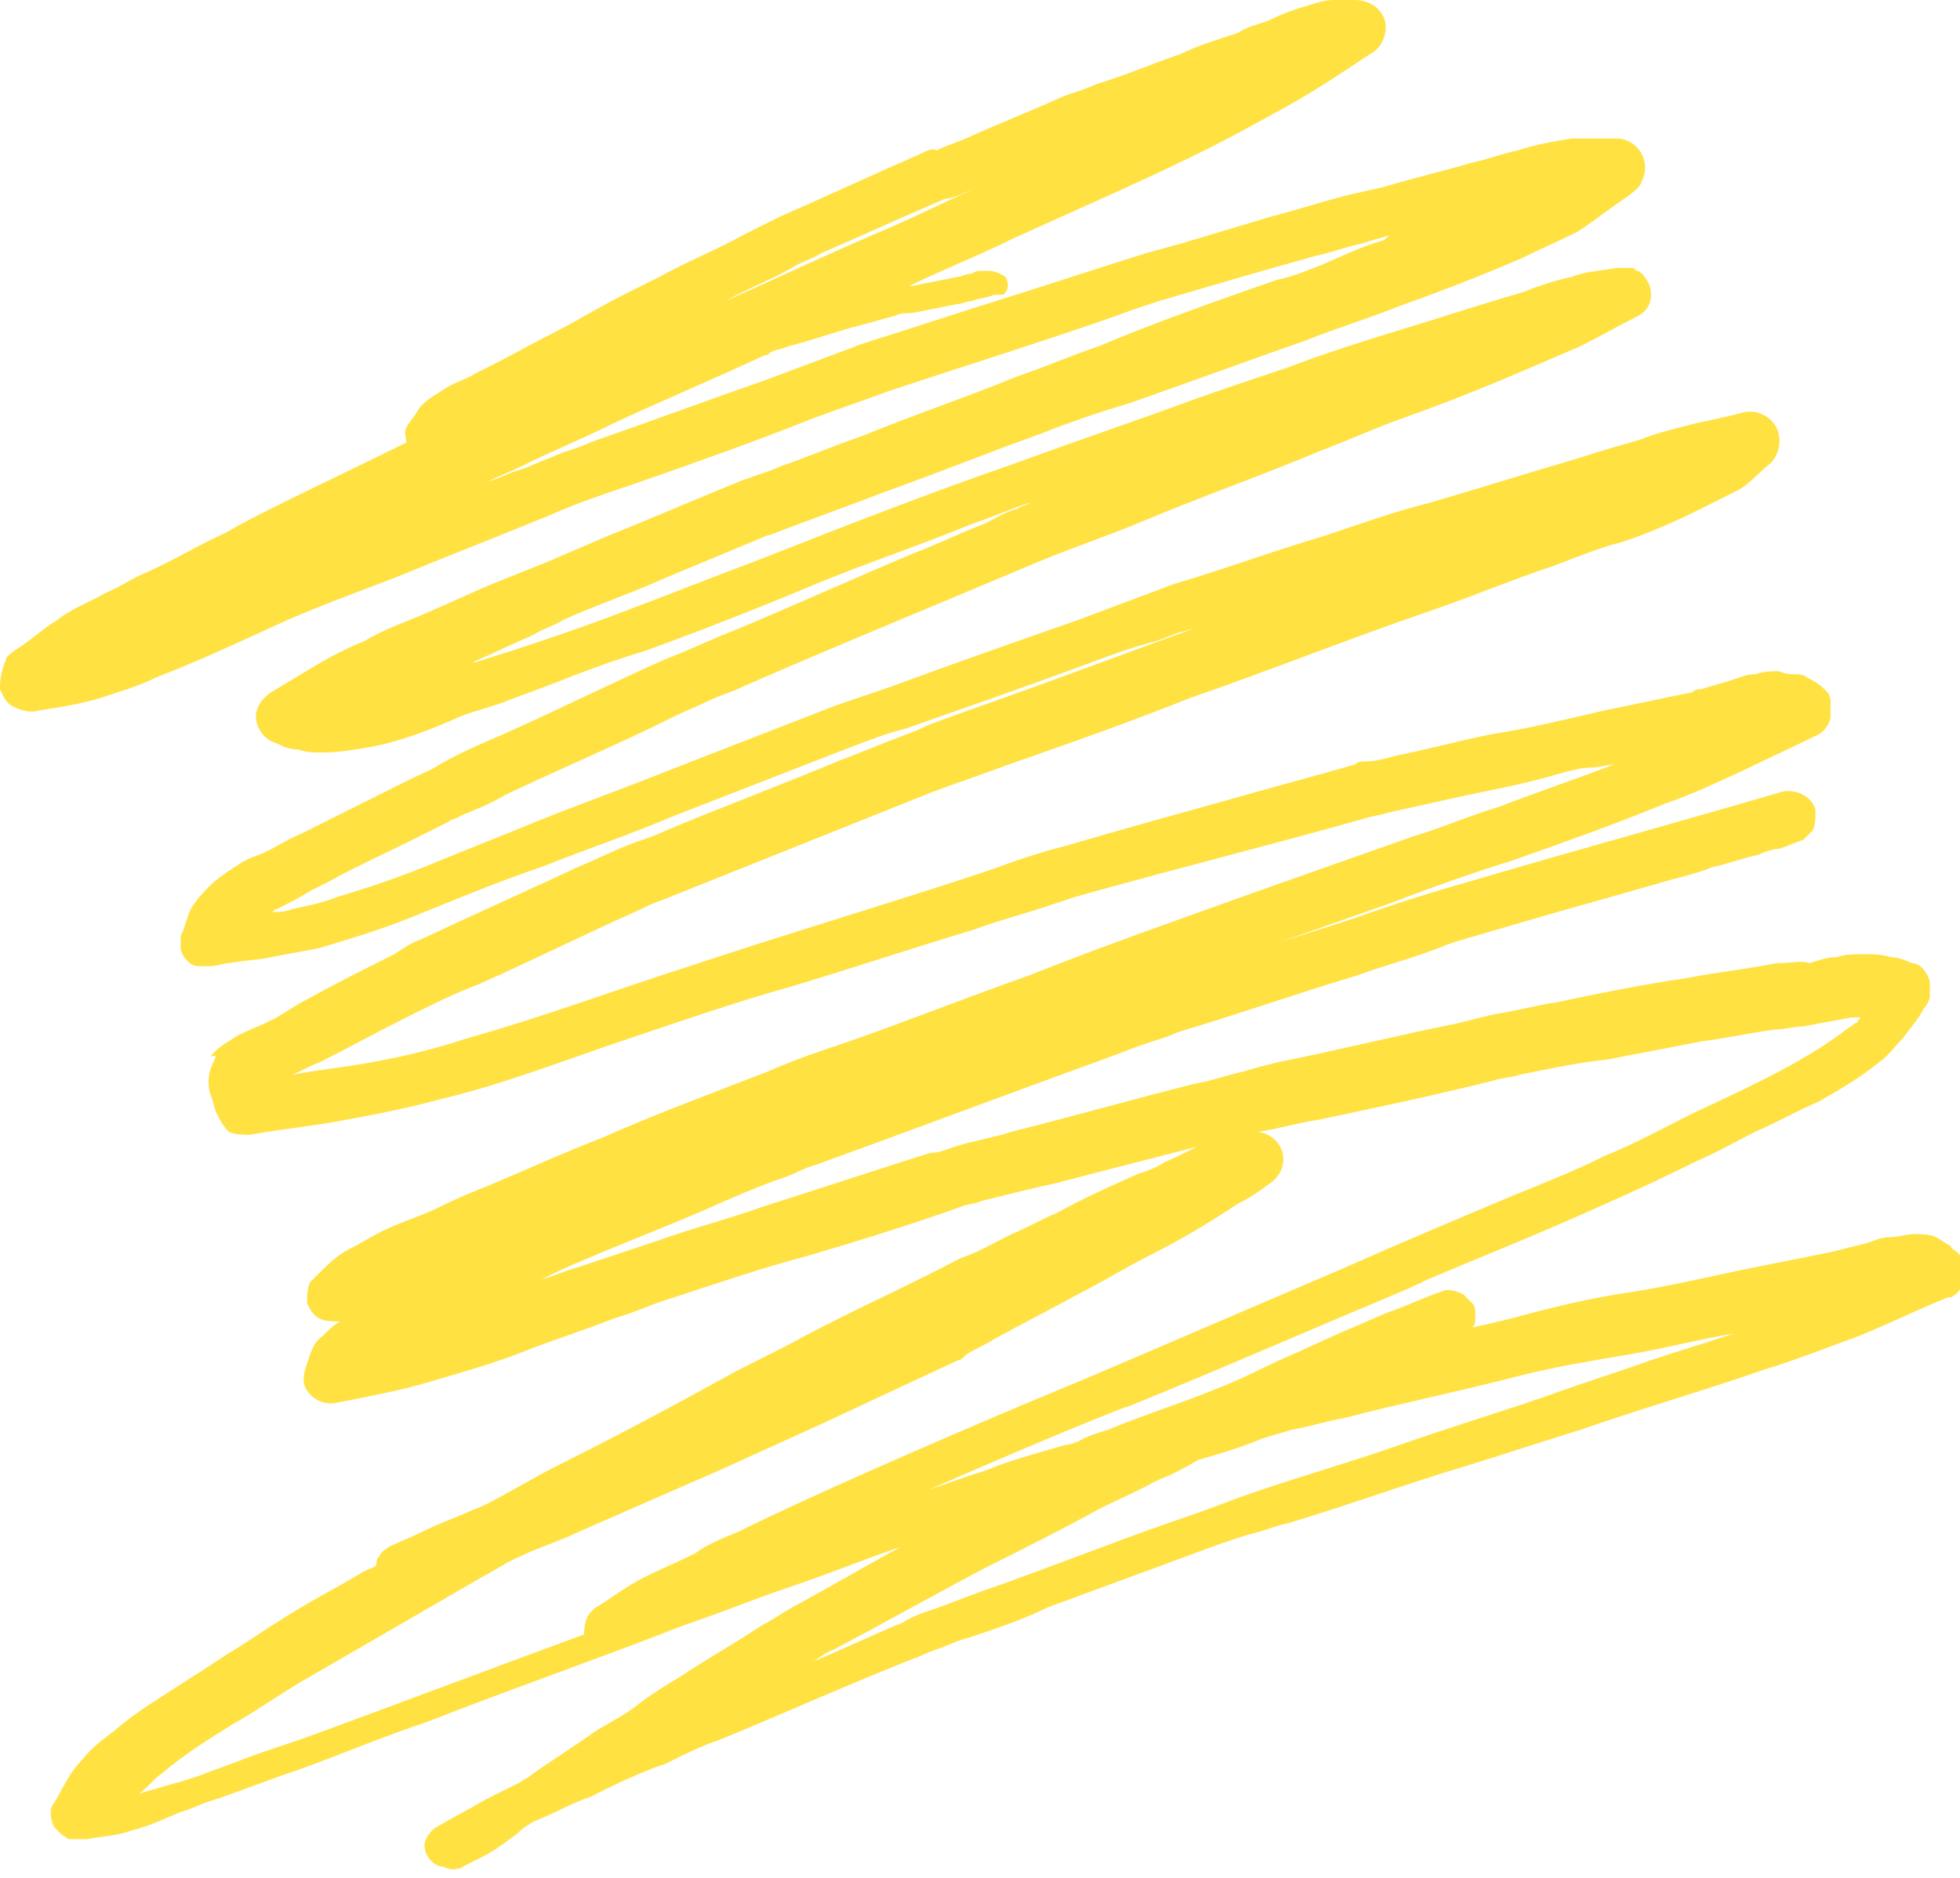 <?xml version="1.0" encoding="UTF-8"?> <svg xmlns="http://www.w3.org/2000/svg" xmlns:xlink="http://www.w3.org/1999/xlink" version="1.1" id="Layer_1" x="0px" y="0px" viewBox="0 0 65.1 62.4" style="enable-background:new 0 0 65.1 62.4;" xml:space="preserve"> <style type="text/css"> .st0{fill:#FFE241;} </style> <path class="st0" d="M45,0c-0.2,0-0.5,0-0.7,0c-0.3,0-0.6,0.1-0.9,0.2c-0.4,0.1-0.9,0.3-1.3,0.5c-0.3,0.1-0.7,0.2-1,0.4 c-0.6,0.2-1.3,0.4-1.9,0.7c-0.9,0.3-1.8,0.7-2.8,1C36,3,35.5,3.1,35.1,3.3c-0.9,0.4-1.9,0.8-2.8,1.2c-0.4,0.2-0.8,0.3-1.2,0.5 c-0.1-0.1-0.3,0-0.5,0.1c-1.6,0.7-3.1,1.4-4.7,2.1c-0.4,0.2-0.8,0.4-1.2,0.6c-0.9,0.5-1.9,0.9-2.8,1.4c-0.4,0.2-0.8,0.4-1.2,0.6 c-0.8,0.4-1.6,0.9-2.4,1.3c-0.6,0.3-1.3,0.7-1.9,1c-0.2,0.1-0.4,0.2-0.6,0.3c-0.3,0.2-0.7,0.3-1,0.5s-0.7,0.4-0.9,0.7 c-0.1,0.2-0.3,0.4-0.4,0.6c-0.1,0.2,0,0.4,0,0.5c-1.4,0.7-2.9,1.4-4.3,2.1c-0.6,0.3-1.2,0.6-1.7,0.9c-0.9,0.4-1.7,0.9-2.6,1.3 c-0.5,0.2-0.9,0.5-1.4,0.7C3,20,2.4,20.2,1.9,20.6c-0.5,0.3-0.9,0.7-1.4,1c-0.1,0.1-0.3,0.2-0.3,0.3C0,22.4,0,22.7,0,22.9 c0.1,0.2,0.2,0.5,0.5,0.6c0.2,0.1,0.5,0.2,0.8,0.1c0.7-0.1,1.3-0.2,2-0.4c0.6-0.2,1.3-0.4,1.9-0.7c1.3-0.5,2.6-1.1,3.9-1.7 s2.7-1.1,4-1.6c1.7-0.7,3.5-1.4,5.2-2.1c0.9-0.4,1.8-0.7,2.7-1c2-0.7,4-1.4,6-2.2c0.8-0.3,1.7-0.6,2.5-0.9c1.8-0.6,3.7-1.2,5.5-1.8 c0.9-0.3,1.8-0.6,2.6-0.9c0.3-0.1,0.6-0.2,0.9-0.3c1.7-0.5,3.4-1,5.2-1.5c0.5-0.1,1-0.3,1.5-0.4c0.3-0.1,0.7-0.2,1-0.3 C46,7.9,46,8,45.9,8c-0.7,0.2-1.3,0.5-2,0.8c-0.5,0.2-1,0.4-1.5,0.5c-2,0.7-4,1.4-5.9,2.2c-0.9,0.3-1.8,0.7-2.7,1 c-1.7,0.7-3.5,1.3-5.2,2c-0.9,0.3-1.8,0.7-2.7,1c-0.4,0.2-0.9,0.3-1.3,0.5c0.1,0,0.2-0.1,0.2-0.1c-1.5,0.6-3.1,1.3-4.6,1.9 c-0.7,0.3-1.4,0.6-2.1,0.9c-0.5,0.2-1,0.4-1.5,0.6c-1,0.4-2,0.9-3,1.3c-0.5,0.2-1,0.4-1.5,0.7c-0.5,0.2-1.1,0.5-1.6,0.8 S9.5,22.7,9,23c-0.3,0.2-0.5,0.5-0.5,0.8c0,0.4,0.3,0.8,0.7,0.9c0.2,0.1,0.4,0.2,0.7,0.2c0.3,0.1,0.5,0.1,0.8,0.1 c0.6,0,1.1-0.1,1.7-0.2c1-0.2,2-0.6,2.9-1c0.5-0.2,1-0.3,1.5-0.5s1.1-0.4,1.6-0.6c1-0.4,2.1-0.8,3.1-1.1c1.9-0.7,3.7-1.4,5.6-2.2 c1.7-0.7,3.5-1.3,5.2-2c0.6-0.2,1.3-0.5,1.9-0.7c-0.1,0.1-0.3,0.1-0.4,0.2c-0.4,0.1-0.7,0.3-1.1,0.5c-0.8,0.3-1.6,0.7-2.4,1 c-1.9,0.8-3.9,1.7-5.8,2.5c-0.8,0.3-1.6,0.7-2.4,1c-1.8,0.8-3.6,1.7-5.4,2.5c-0.7,0.3-1.4,0.6-2.1,1c-0.3,0.2-0.6,0.3-1,0.5 c-1.2,0.6-2.4,1.2-3.6,1.8c-0.5,0.2-0.9,0.5-1.4,0.7c-0.3,0.1-0.5,0.2-0.8,0.4C7.5,29,7.2,29.2,7,29.4c-0.2,0.2-0.4,0.4-0.6,0.7 c-0.2,0.3-0.2,0.6-0.4,1c0,0.2,0,0.3,0,0.4s0.1,0.3,0.2,0.4s0.2,0.2,0.4,0.2c0.1,0,0.3,0,0.4,0c0.2,0,0.4-0.1,0.6-0.1 c0.5-0.1,1-0.1,1.4-0.2c0.5-0.1,1.1-0.2,1.6-0.3c1-0.3,2-0.6,3-1c1.5-0.6,2.9-1.2,4.4-1.7c1.5-0.6,3-1.1,4.4-1.7 c1.8-0.7,3.6-1.4,5.4-2.1c0.8-0.3,1.5-0.6,2.3-0.8c2-0.7,4-1.4,5.9-2.1c0.8-0.3,1.6-0.6,2.4-0.8c0.3-0.1,0.5-0.2,0.8-0.3 c0.1,0,0.3-0.1,0.4-0.1c-1.4,0.5-2.7,1-4.1,1.5c-1.6,0.6-3.1,1.1-4.7,1.7c-0.2,0.1-0.4,0.2-0.7,0.3c-0.8,0.3-1.5,0.6-2.3,0.9 c-1.9,0.8-3.8,1.5-5.7,2.3c-0.4,0.2-0.8,0.3-1.3,0.5s-1.1,0.5-1.6,0.7c-1.7,0.8-3.5,1.6-5.2,2.4c-0.3,0.1-0.6,0.3-0.9,0.5 c-1,0.5-2,1-2.9,1.5c-0.4,0.2-0.8,0.5-1.2,0.7s-0.7,0.3-1.1,0.5c-0.3,0.2-0.7,0.4-0.9,0.7c0.3-0.1,0.1,0.1,0,0.4s-0.1,0.6,0,0.9 c0.1,0.2,0.1,0.4,0.2,0.6c0.1,0.2,0.2,0.4,0.4,0.6c0.2,0.1,0.5,0.1,0.7,0.1c1.1-0.2,2.2-0.3,3.2-0.5c1.1-0.2,2.1-0.4,3.2-0.7 c2.1-0.5,4.1-1.3,6.2-2c1.8-0.6,3.5-1.2,5.3-1.7c2-0.6,4.1-1.3,6.1-1.9c0.8-0.3,1.6-0.5,2.5-0.8c0.3-0.1,0.6-0.2,0.9-0.3 c3.2-0.9,6.4-1.7,9.6-2.6c0.3-0.1,0.5-0.1,0.8-0.2c0.9-0.2,1.8-0.4,2.7-0.6c1-0.2,2-0.4,3-0.7c0.4-0.1,0.7-0.2,1.1-0.2 c0.2,0,0.5-0.1,0.7-0.1c-1.3,0.5-2.5,0.9-3.8,1.4c-1,0.3-1.9,0.7-2.9,1c-1.7,0.6-3.4,1.2-5.1,1.8c-2.5,0.9-5.1,1.8-7.6,2.8 c-2,0.7-4,1.5-6,2.2c-0.9,0.3-1.8,0.6-2.7,1c-1.8,0.7-3.7,1.4-5.5,2.2c-1.3,0.5-2.6,1.1-3.8,1.6c-0.5,0.2-1,0.4-1.6,0.7 s-1.3,0.5-1.9,0.8c-0.4,0.2-0.7,0.4-1.1,0.6c-0.4,0.2-0.7,0.5-1,0.8c-0.1,0.1-0.2,0.2-0.3,0.3c-0.1,0.2-0.1,0.4-0.1,0.7 c0.1,0.2,0.2,0.4,0.4,0.5s0.4,0.1,0.7,0.1l0,0c-0.2,0.1-0.4,0.3-0.6,0.5c-0.3,0.2-0.4,0.6-0.5,0.9c-0.1,0.3-0.2,0.6,0,0.9 c0.2,0.3,0.6,0.5,1,0.4c1-0.2,2.1-0.4,3.1-0.7s2.1-0.6,3.1-1s2-0.7,3-1.1c0.7-0.2,1.3-0.5,2-0.7c1.5-0.5,3-1,4.5-1.4 c1.7-0.5,3.3-1,5-1.6c0.2-0.1,0.5-0.1,0.7-0.2c0.8-0.2,1.6-0.4,2.5-0.6c1.9-0.5,3.9-1,5.8-1.5c0.3-0.1,0.6-0.2,0.9-0.2 c0.7-0.1,1.3-0.3,2-0.4c1.9-0.4,3.8-0.8,5.8-1.3c0.3-0.1,0.6-0.1,0.9-0.2c1-0.2,1.9-0.4,2.9-0.5c1-0.2,2.1-0.4,3.1-0.6 c0.8-0.1,1.7-0.3,2.5-0.4c0.3,0,0.6-0.1,0.9-0.1c0.5-0.1,1.1-0.2,1.6-0.3c0.1,0,0.2,0,0.3,0c-0.1,0.1-0.1,0.2-0.2,0.2 c-0.1,0.1-0.3,0.2-0.4,0.3c-1.5,1.1-3.3,1.9-5,2.7c-1,0.5-1.9,1-2.9,1.4c-1,0.5-2,0.9-3,1.3c-1.9,0.8-3.8,1.6-5.6,2.4 c-2.8,1.2-5.6,2.4-8.4,3.6c-2.9,1.2-5.7,2.4-8.6,3.7c-1.1,0.5-2.2,1-3.2,1.5c-0.5,0.2-1,0.4-1.4,0.7c-0.6,0.3-1.1,0.5-1.7,0.8 s-1.1,0.7-1.6,1c-0.3,0.2-0.4,0.5-0.4,0.9l0,0c-3,1.1-5.9,2.2-8.9,3.3c-0.8,0.3-1.5,0.5-2.3,0.8c-0.5,0.2-1.1,0.4-1.6,0.6 c-0.3,0.1-0.6,0.2-1,0.3c-0.3,0.1-0.7,0.2-1,0.3c0.3-0.2,0.5-0.5,0.8-0.7c0.7-0.6,1.5-1.1,2.3-1.6c0.9-0.5,1.7-1.1,2.6-1.6 c1.9-1.1,3.8-2.2,5.7-3.3c0.4-0.2,0.8-0.5,1.3-0.7c0.6-0.3,1.3-0.5,1.9-0.8c1.6-0.7,3.2-1.4,4.8-2.1c1.1-0.5,2.2-1,3.3-1.5 c1.5-0.7,3-1.4,4.5-2.1c0.1,0,0.2-0.1,0.3-0.2c0.3-0.2,0.6-0.3,0.9-0.5c0.9-0.5,1.9-1,2.8-1.5c0.8-0.4,1.6-0.9,2.4-1.3 c1-0.5,2-1.1,2.9-1.7c0.4-0.2,0.7-0.4,1.1-0.7c0.3-0.2,0.5-0.6,0.4-1s-0.5-0.7-0.9-0.7c-0.3,0-0.5,0-0.8,0.1 c-0.2,0.1-0.4,0.1-0.7,0.2c-0.5,0.2-1,0.5-1.5,0.7c-0.3,0.2-0.6,0.3-0.9,0.4c-0.9,0.4-1.8,0.8-2.7,1.3c-0.5,0.2-1,0.5-1.5,0.7 c-0.6,0.3-1.1,0.6-1.7,0.8c-1.7,0.9-3.5,1.7-5.2,2.6c-0.9,0.5-1.8,0.9-2.7,1.4c-1.8,1-3.7,2-5.5,2.9c-0.8,0.4-1.6,0.9-2.4,1.3 c-0.2,0.1-0.5,0.2-0.7,0.3c-0.5,0.2-1,0.4-1.4,0.6c-0.4,0.2-0.7,0.3-1.1,0.5c-0.1,0.1-0.2,0.1-0.3,0.3c-0.1,0.1-0.1,0.2-0.1,0.3 c-0.1,0.1-0.2,0.1-0.4,0.2c-1,0.6-2,1.1-2.9,1.7c-0.5,0.3-0.9,0.6-1.4,0.9c-0.5,0.3-0.9,0.6-1.4,0.9c-0.9,0.6-1.8,1.1-2.6,1.8 c-0.4,0.3-0.8,0.6-1.1,1c-0.4,0.4-0.6,0.9-0.9,1.4c-0.2,0.2-0.1,0.6,0,0.8C1.9,60.8,2,60.9,2.1,61c0.1,0,0.1,0.1,0.2,0.1 c0.1,0,0.3,0,0.4,0c0.1,0,0.1,0,0.2,0c0.5-0.1,1-0.1,1.5-0.3c0.5-0.1,1.1-0.4,1.6-0.6c0.4-0.1,0.7-0.3,1.1-0.4 c0.9-0.3,1.9-0.7,2.8-1c1.4-0.5,2.8-1.1,4.3-1.6c2.8-1.1,5.7-2.1,8.5-3.2c1.2-0.4,2.4-0.9,3.6-1.3c1.2-0.4,2.4-0.9,3.6-1.3 c-1.1,0.6-2.3,1.3-3.4,1.9c-0.4,0.2-0.8,0.5-1.2,0.7c-0.9,0.6-1.8,1.1-2.7,1.7c-0.5,0.3-1,0.6-1.5,1c-0.4,0.3-0.8,0.5-1.3,0.8 c-0.7,0.5-1.5,1-2.2,1.5c-0.1,0.1-0.2,0.1-0.3,0.2c-0.4,0.2-0.8,0.4-1.2,0.6c-0.5,0.3-1.1,0.6-1.6,0.9c-0.2,0.1-0.4,0.4-0.4,0.6 c0,0.3,0.2,0.6,0.5,0.7c0.1,0,0.3,0.1,0.4,0.1c0.1,0,0.3,0,0.4-0.1c0.2-0.1,0.4-0.2,0.6-0.3c0.4-0.2,0.8-0.5,1.2-0.8 c0.1-0.1,0.2-0.2,0.4-0.3c0.1-0.1,0.2-0.1,0.4-0.2c0.5-0.2,1-0.5,1.6-0.7c0.8-0.4,1.6-0.8,2.5-1.1c0.6-0.3,1.2-0.6,1.8-0.8 c2.2-0.9,4.4-1.9,6.7-2.8c-0.1,0-0.1,0.1-0.2,0.1c0.2-0.1,0.4-0.2,0.7-0.3l0,0c0.3-0.1,0.7-0.3,1.1-0.4c0.9-0.3,1.8-0.6,2.6-1 c1.9-0.7,3.8-1.4,5.7-2.1c0.3-0.1,0.6-0.2,0.9-0.3c0.5-0.1,0.9-0.3,1.4-0.4c2-0.6,3.9-1.3,5.9-1.9c1.3-0.4,2.5-0.8,3.8-1.2 c2-0.7,4.1-1.3,6.1-2c1-0.3,2-0.7,3.1-1.1c1-0.4,2-0.9,3-1.3h0.1c0.2-0.1,0.4-0.3,0.4-0.6c0-0.2,0-0.3,0-0.5s-0.1-0.3-0.2-0.4 c-0.1-0.1-0.2-0.1-0.2-0.2c-0.2-0.1-0.3-0.2-0.5-0.3S63.8,41,63.6,41c-0.3,0-0.5,0.1-0.8,0.1s-0.5,0.1-0.8,0.2 c-0.4,0.1-0.8,0.2-1.2,0.3c-1,0.2-2,0.4-3,0.6c-1.4,0.3-2.7,0.6-4.1,0.8c-1.2,0.2-2.4,0.5-3.5,0.8c-0.4,0.1-0.8,0.2-1.3,0.3l0,0 C49,44,49,43.9,49,43.8c0,0.2,0,0.1,0-0.1s0-0.3-0.1-0.4c-0.1-0.1-0.2-0.2-0.3-0.3c-0.2-0.1-0.5-0.2-0.7-0.1 c-0.6,0.2-1.2,0.5-1.8,0.7c-0.5,0.2-0.9,0.4-1.4,0.6c-0.7,0.3-1.3,0.6-2,0.9c-0.7,0.3-1.4,0.7-2.2,1c-1.2,0.5-2.5,0.9-3.7,1.4 c-0.3,0.1-0.7,0.2-1,0.4c-0.1,0-0.2,0.1-0.4,0.1c-0.7,0.2-1.4,0.4-2,0.6c-0.3,0.1-0.5,0.2-0.8,0.3c-0.7,0.2-1.4,0.5-2.1,0.7 c0,0,0,0,0.1,0c2.3-1,4.6-2,6.9-2.9c-0.1,0-0.1,0.1-0.2,0.1c3.2-1.3,6.4-2.7,9.5-4c0.2-0.1,0.4-0.2,0.5-0.2h-0.1 c1.4-0.6,2.9-1.2,4.3-1.8c1.6-0.7,3.2-1.4,4.8-2.2c0.7-0.3,1.4-0.7,2-1c0.7-0.3,1.4-0.7,2.1-1c0.7-0.4,1.4-0.8,2-1.3 c0.3-0.2,0.5-0.5,0.8-0.8c0.2-0.3,0.5-0.6,0.7-1l0,0c0.1-0.1,0.2-0.3,0.2-0.4c0-0.2,0-0.3,0-0.5C64,32.3,63.8,32,63.5,32 c-0.2-0.1-0.5-0.2-0.7-0.2c-0.3-0.1-0.6-0.1-0.9-0.1c-0.3,0-0.6,0-0.9,0.1c-0.3,0-0.6,0.1-0.9,0.2c-0.2-0.1-0.7,0-1.1,0 c-1,0.2-2,0.3-3,0.5c-1.4,0.2-2.9,0.5-4.3,0.8c-0.7,0.1-1.4,0.3-2.1,0.4c-0.4,0.1-0.8,0.2-1.2,0.3c-2,0.4-4,0.9-6,1.3 c-0.4,0.1-0.8,0.2-1.1,0.3c-0.5,0.1-1,0.3-1.6,0.4c-2,0.5-4.1,1.1-6.1,1.6c-0.6,0.2-1.3,0.3-1.9,0.5c-0.3,0.1-0.5,0.2-0.8,0.2 c-1.9,0.6-3.7,1.2-5.6,1.8c-1.1,0.4-2.3,0.7-3.4,1.1c-0.9,0.3-1.8,0.6-2.7,0.9c-0.4,0.1-0.8,0.3-1.2,0.4c0.4-0.2,0.8-0.4,1.3-0.6 c1.4-0.6,2.7-1.1,4.1-1.7c0.9-0.4,1.8-0.8,2.7-1.1c0.3-0.1,0.6-0.3,1-0.4c3.3-1.2,6.5-2.4,9.8-3.6c0.3-0.1,0.5-0.2,0.8-0.3 c0.5-0.2,1-0.3,1.4-0.5c2-0.6,4-1.3,6-1.9c0.8-0.3,1.6-0.5,2.4-0.8c0.3-0.1,0.5-0.2,0.8-0.3c1.7-0.5,3.4-1,5.2-1.5 c0.7-0.2,1.4-0.4,2.1-0.6c0.4-0.1,0.8-0.2,1.3-0.4c0.5-0.1,1-0.3,1.5-0.4c0.2-0.1,0.5-0.2,0.7-0.2c0.3-0.1,0.5-0.2,0.8-0.3 c0.1-0.1,0.2-0.2,0.3-0.3c0.1-0.2,0.1-0.4,0.1-0.7c-0.1-0.4-0.6-0.7-1.1-0.6c-3.4,1-6.7,1.9-10.1,2.9c-1.4,0.4-2.7,0.8-4.1,1.3 c-0.9,0.3-1.9,0.6-2.8,0.9c-0.3,0.1-0.6,0.2-0.9,0.3c-1.5,0.5-3.1,1.1-4.6,1.6h0.1c3.1-1.1,6.3-2.2,9.4-3.3c1.3-0.5,2.7-1,4-1.4 c1.7-0.6,3.4-1.2,5.1-1.9c0.9-0.3,1.7-0.7,2.6-1.1c0.8-0.4,1.7-0.8,2.5-1.2c0.2-0.1,0.4-0.4,0.4-0.6s0-0.3,0-0.5s-0.1-0.3-0.2-0.4 c-0.2-0.2-0.4-0.3-0.6-0.4c-0.1-0.1-0.3-0.1-0.4-0.1c-0.1,0-0.3,0-0.5-0.1c-0.3,0-0.5,0-0.8,0.1c-0.3,0-0.5,0.1-0.8,0.2 s-0.7,0.2-1,0.3c-0.1,0-0.2,0-0.3,0.1c-1,0.2-1.9,0.4-2.9,0.6c-1.3,0.3-2.5,0.6-3.8,0.8c-1,0.2-2.1,0.5-3.1,0.7 c-0.4,0.1-0.7,0.2-1.1,0.2c-0.1,0-0.2,0-0.3,0.1c-1.4,0.4-2.9,0.8-4.3,1.2c-1.8,0.5-3.6,1-5.3,1.5c-0.8,0.2-1.7,0.5-2.5,0.8 c-3.3,1.1-6.7,2.1-10,3.2c-2.5,0.8-4.9,1.7-7.4,2.4c-1.2,0.4-2.5,0.7-3.8,0.9c-0.7,0.1-1.4,0.2-2,0.3c0.3-0.1,0.6-0.3,0.9-0.4 c1-0.5,1.9-1,2.9-1.5c0.8-0.4,1.6-0.8,2.4-1.1c1.8-0.8,3.6-1.7,5.4-2.5c0.2-0.1,0.4-0.2,0.7-0.3c3-1.2,6-2.4,9-3.6 c0.8-0.3,1.7-0.6,2.5-0.9c2-0.7,4-1.4,6-2.2c2.6-0.9,5.1-1.9,7.7-2.8c1.5-0.5,2.9-1.1,4.4-1.6c0.8-0.3,1.5-0.6,2.3-0.8 c0.9-0.3,1.8-0.7,2.6-1.1c0.4-0.2,0.8-0.4,1.2-0.6s0.7-0.6,1.1-0.9c0.3-0.3,0.4-0.8,0.2-1.2s-0.7-0.6-1.1-0.5 c-0.7,0.2-1.4,0.3-2.1,0.5c-0.4,0.1-0.8,0.2-1.3,0.4c-0.7,0.2-1.4,0.4-2,0.6c-1.7,0.5-3.3,1-5,1.5c-1.2,0.3-2.3,0.7-3.5,1.1 c-1.7,0.5-3.3,1.1-5,1.6c-0.3,0.1-0.5,0.2-0.8,0.3c-0.8,0.3-1.6,0.6-2.4,0.9c-2,0.7-4,1.4-5.9,2.1c-0.8,0.3-1.5,0.5-2.3,0.8 c-1.8,0.7-3.6,1.4-5.4,2.1c-1.5,0.6-2.9,1.1-4.4,1.7c-1.2,0.5-2.5,1-3.7,1.5c-1,0.4-1.9,0.7-2.9,1c-0.5,0.2-1,0.3-1.5,0.4 c-0.2,0.1-0.5,0.1-0.7,0.1c0.1,0,0.1-0.1,0.2-0.1c0.4-0.2,0.8-0.4,1.1-0.6c0.2-0.1,0.4-0.2,0.6-0.3c0.9-0.5,1.8-0.9,2.8-1.4 c0.4-0.2,0.8-0.4,1.2-0.6c0.1-0.1,0.3-0.1,0.4-0.2c0.5-0.2,1-0.4,1.5-0.7c1.9-0.9,3.8-1.7,5.6-2.6c0.4-0.2,0.7-0.3,1.1-0.5 s0.8-0.3,1.2-0.5c3.2-1.4,6.4-2.7,9.7-4.1c1.2-0.5,2.4-0.9,3.6-1.4c1.9-0.8,3.9-1.5,5.8-2.3c0.8-0.3,1.7-0.7,2.5-1 c1.4-0.5,2.7-1,4.1-1.6c0.7-0.3,1.4-0.6,2.1-0.9c0.6-0.3,1.3-0.7,1.9-1c0.4-0.2,0.5-0.6,0.4-1c-0.1-0.2-0.2-0.4-0.4-0.5 c-0.1,0-0.1-0.1-0.2-0.1c-0.2,0-0.3,0-0.5,0h0.1h-0.1l0,0h-0.1h0.1c-0.5,0.1-1,0.1-1.5,0.3c-0.5,0.1-1.1,0.3-1.6,0.5 c-0.3,0.1-0.7,0.2-1,0.3c-1,0.3-1.9,0.6-2.9,0.9c-1.3,0.4-2.6,0.8-3.9,1.3c-1.2,0.4-2.4,0.8-3.5,1.2c-1.9,0.7-3.7,1.3-5.6,2 c-2.9,1-5.7,2.1-8.5,3.2c-1.6,0.6-3.1,1.2-4.7,1.8c-1.6,0.6-3.1,1.1-4.7,1.6h-0.1c0.7-0.3,1.3-0.6,2-0.9c0.3-0.2,0.7-0.3,1-0.5 c1.1-0.5,2.3-0.9,3.4-1.4c1.2-0.5,2.4-1,3.6-1.5c-0.1,0-0.2,0.1-0.2,0.1c1.3-0.5,2.7-1,4-1.5c1.7-0.6,3.4-1.3,5.1-1.9 c1-0.4,1.9-0.7,2.9-1c2-0.7,3.9-1.4,5.9-2.1c1-0.4,2-0.7,3-1.1c1.4-0.5,2.7-1,4.1-1.6c0.6-0.3,1.3-0.6,1.9-0.9 c0.6-0.4,1.1-0.8,1.7-1.2c0.1-0.1,0.3-0.2,0.4-0.4c0.1-0.2,0.2-0.5,0.1-0.8c-0.1-0.4-0.5-0.7-0.9-0.7c-0.5,0-1,0-1.5,0 C51.6,4.7,51,4.8,50.4,5c-0.5,0.1-1,0.3-1.5,0.4c-1,0.3-1.9,0.5-2.9,0.8c-0.4,0.1-0.9,0.2-1.3,0.3C43.9,6.7,43,7,42.2,7.2 c-1,0.3-2,0.6-3,0.9c-0.4,0.1-0.7,0.2-1.1,0.3c-1.6,0.5-3.1,1-4.7,1.5c-1.6,0.5-3.1,1-4.7,1.5c-0.3,0.1-0.5,0.2-0.8,0.3 c-0.8,0.3-1.6,0.6-2.4,0.9c-2,0.7-3.9,1.4-5.9,2.1c-0.4,0.2-0.9,0.3-1.3,0.5c-0.3,0.1-0.7,0.3-1,0.4c-0.4,0.1-0.7,0.3-1.1,0.4 c0.4-0.2,0.7-0.3,1.1-0.5c1-0.5,2-0.9,3-1.4c1.7-0.8,3.4-1.5,5.1-2.3c0.1,0,0.1,0,0.2-0.1c0.2-0.1,0.4-0.1,0.6-0.2 c0.8-0.2,1.6-0.5,2.4-0.7c0.4-0.1,0.7-0.2,1.1-0.3c0.2-0.1,0.4-0.1,0.6-0.1c0.5-0.1,1-0.2,1.5-0.3c0.2,0,0.3-0.1,0.5-0.1 c0.2-0.1,0.5-0.1,0.7-0.2h0.1l0,0c0.1,0,0.3,0,0.3-0.1c0.1-0.1,0.1-0.3,0-0.5C33.1,9,32.9,9,32.8,9c-0.1,0-0.2,0-0.3,0 s-0.2,0.1-0.3,0.1s-0.3,0.1-0.4,0.1c-0.5,0.1-1,0.2-1.5,0.3c-0.1,0-0.2,0-0.3,0.1c1.2-0.6,2.5-1.1,3.7-1.7c2.2-1,4.3-1.9,6.5-3 C41,4.5,41.9,4,42.8,3.5c0.9-0.5,1.8-1.1,2.7-1.7c0.4-0.2,0.6-0.7,0.5-1.1S45.5,0,45,0C45.1,0,45.1,0,45,0L45,0L45,0z M32.3,6.3 c-0.9,0.4-1.7,0.8-2.6,1.2c-1.9,0.8-3.8,1.7-5.6,2.5c0.7-0.4,1.5-0.7,2.2-1.1c0.3-0.2,0.7-0.3,1-0.5c1.4-0.6,2.7-1.2,4.1-1.8 C31.7,6.6,32,6.4,32.3,6.3L32.3,6.3L32.3,6.3z M32.8,9.7L32.8,9.7L32.8,9.7L32.8,9.7L32.8,9.7z M0.5,21.8L0.5,21.8L0.5,21.8 L0.5,21.8L0.5,21.8L0.5,21.8z M0.5,21.8C0.4,21.9,0.4,21.9,0.5,21.8C0.4,21.9,0.4,21.9,0.5,21.8L0.5,21.8L0.5,21.8z M59.4,24.1 L59.4,24.1L59.4,24.1L59.4,24.1L59.4,24.1z M7.8,32C7.7,32,7.7,32,7.8,32C7.7,32,7.7,32,7.8,32L7.8,32L7.8,32z M63.9,33.6 C63.9,33.6,63.9,33.7,63.9,33.6C63.9,33.7,63.9,33.6,63.9,33.6L63.9,33.6L63.9,33.6z M41.9,47.8c0.3-0.1,0.7-0.2,1-0.3 c0.6-0.1,1.2-0.3,1.8-0.4c1.9-0.5,3.9-0.9,5.8-1.4c1.2-0.3,2.4-0.5,3.6-0.7c1.2-0.2,2.3-0.5,3.5-0.7c-0.9,0.3-1.9,0.6-2.8,0.9 c-1.1,0.4-2.1,0.7-3.2,1.1c-1.7,0.6-3.4,1.1-5.1,1.7c-1.7,0.6-3.5,1.1-5.2,1.7c-0.8,0.3-1.6,0.6-2.5,0.9c-2,0.7-4,1.5-6,2.2 c-0.6,0.2-1.3,0.5-1.9,0.7c-0.3,0.1-0.6,0.2-0.9,0.4c-1,0.4-2,0.9-3,1.3c0.2-0.1,0.4-0.3,0.7-0.4c1.7-0.9,3.3-1.8,5-2.7 c1.2-0.6,2.4-1.2,3.5-1.8c0.7-0.4,1.5-0.7,2.2-1.1c0.5-0.2,0.9-0.4,1.4-0.7C40.5,48.3,41.2,48.1,41.9,47.8L41.9,47.8L41.9,47.8z M23.9,58.2L23.9,58.2L23.9,58.2L23.9,58.2L23.9,58.2z M5.4,58.8C5.4,58.9,5.4,58.9,5.4,58.8C5.4,58.9,5.4,58.9,5.4,58.8L5.4,58.8 L5.4,58.8z M47.4,42.6L47.4,42.6L47.4,42.6L47.4,42.6L47.4,42.6z M53.6,8.8C53.6,8.7,53.7,8.7,53.6,8.8C53.7,8.7,53.7,8.7,53.6,8.8 C53.7,8.7,53.6,8.7,53.6,8.8L53.6,8.8L53.6,8.8z"></path> </svg> 